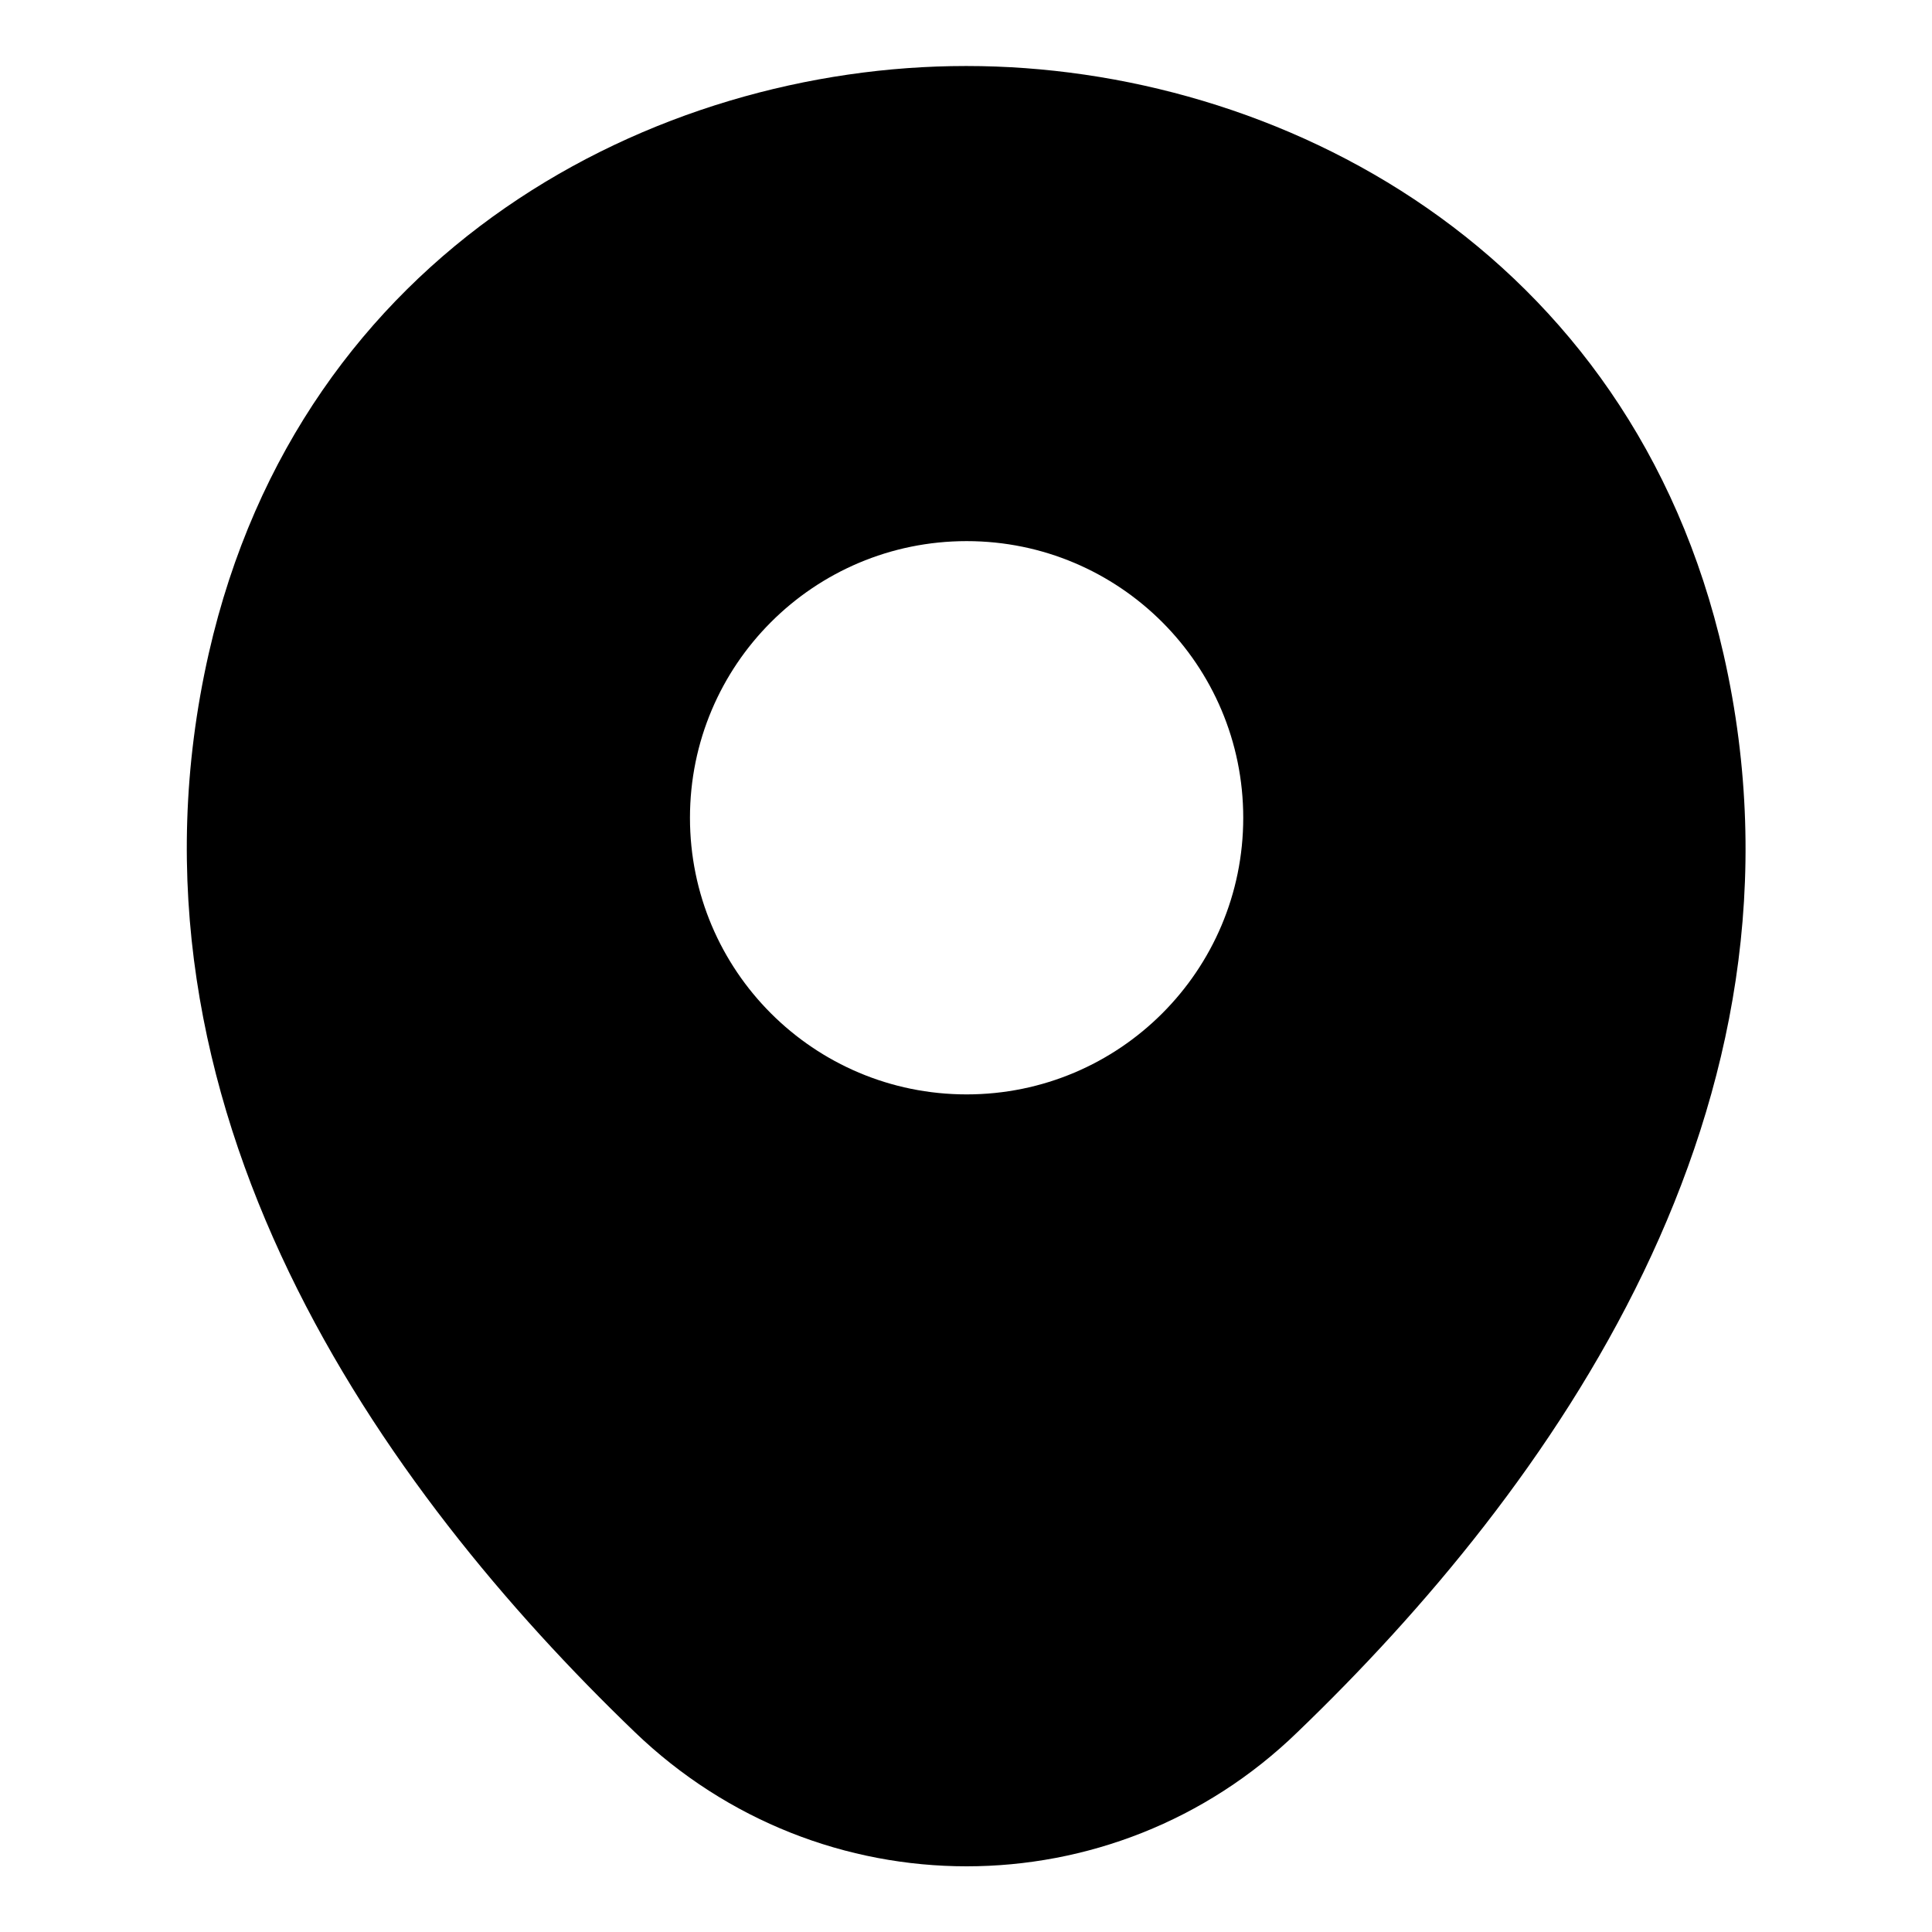 <?xml version="1.0" encoding="UTF-8"?> <svg xmlns="http://www.w3.org/2000/svg" width="24" height="24" viewBox="0 0 24 24" fill="none"><path d="M21.411 8.129C20.266 3.089 15.869 0.82 12.008 0.82C12.008 0.82 12.008 0.82 11.997 0.82C8.146 0.82 3.738 3.078 2.593 8.118C1.317 13.748 4.764 18.515 7.884 21.515C9.04 22.628 10.524 23.184 12.008 23.184C13.491 23.184 14.975 22.628 16.12 21.515C19.24 18.515 22.688 13.758 21.411 8.129ZM12.008 13.595C10.109 13.595 8.571 12.057 8.571 10.159C8.571 8.26 10.109 6.722 12.008 6.722C13.906 6.722 15.444 8.26 15.444 10.159C15.444 12.057 13.906 13.595 12.008 13.595Z" fill="black"></path></svg> 